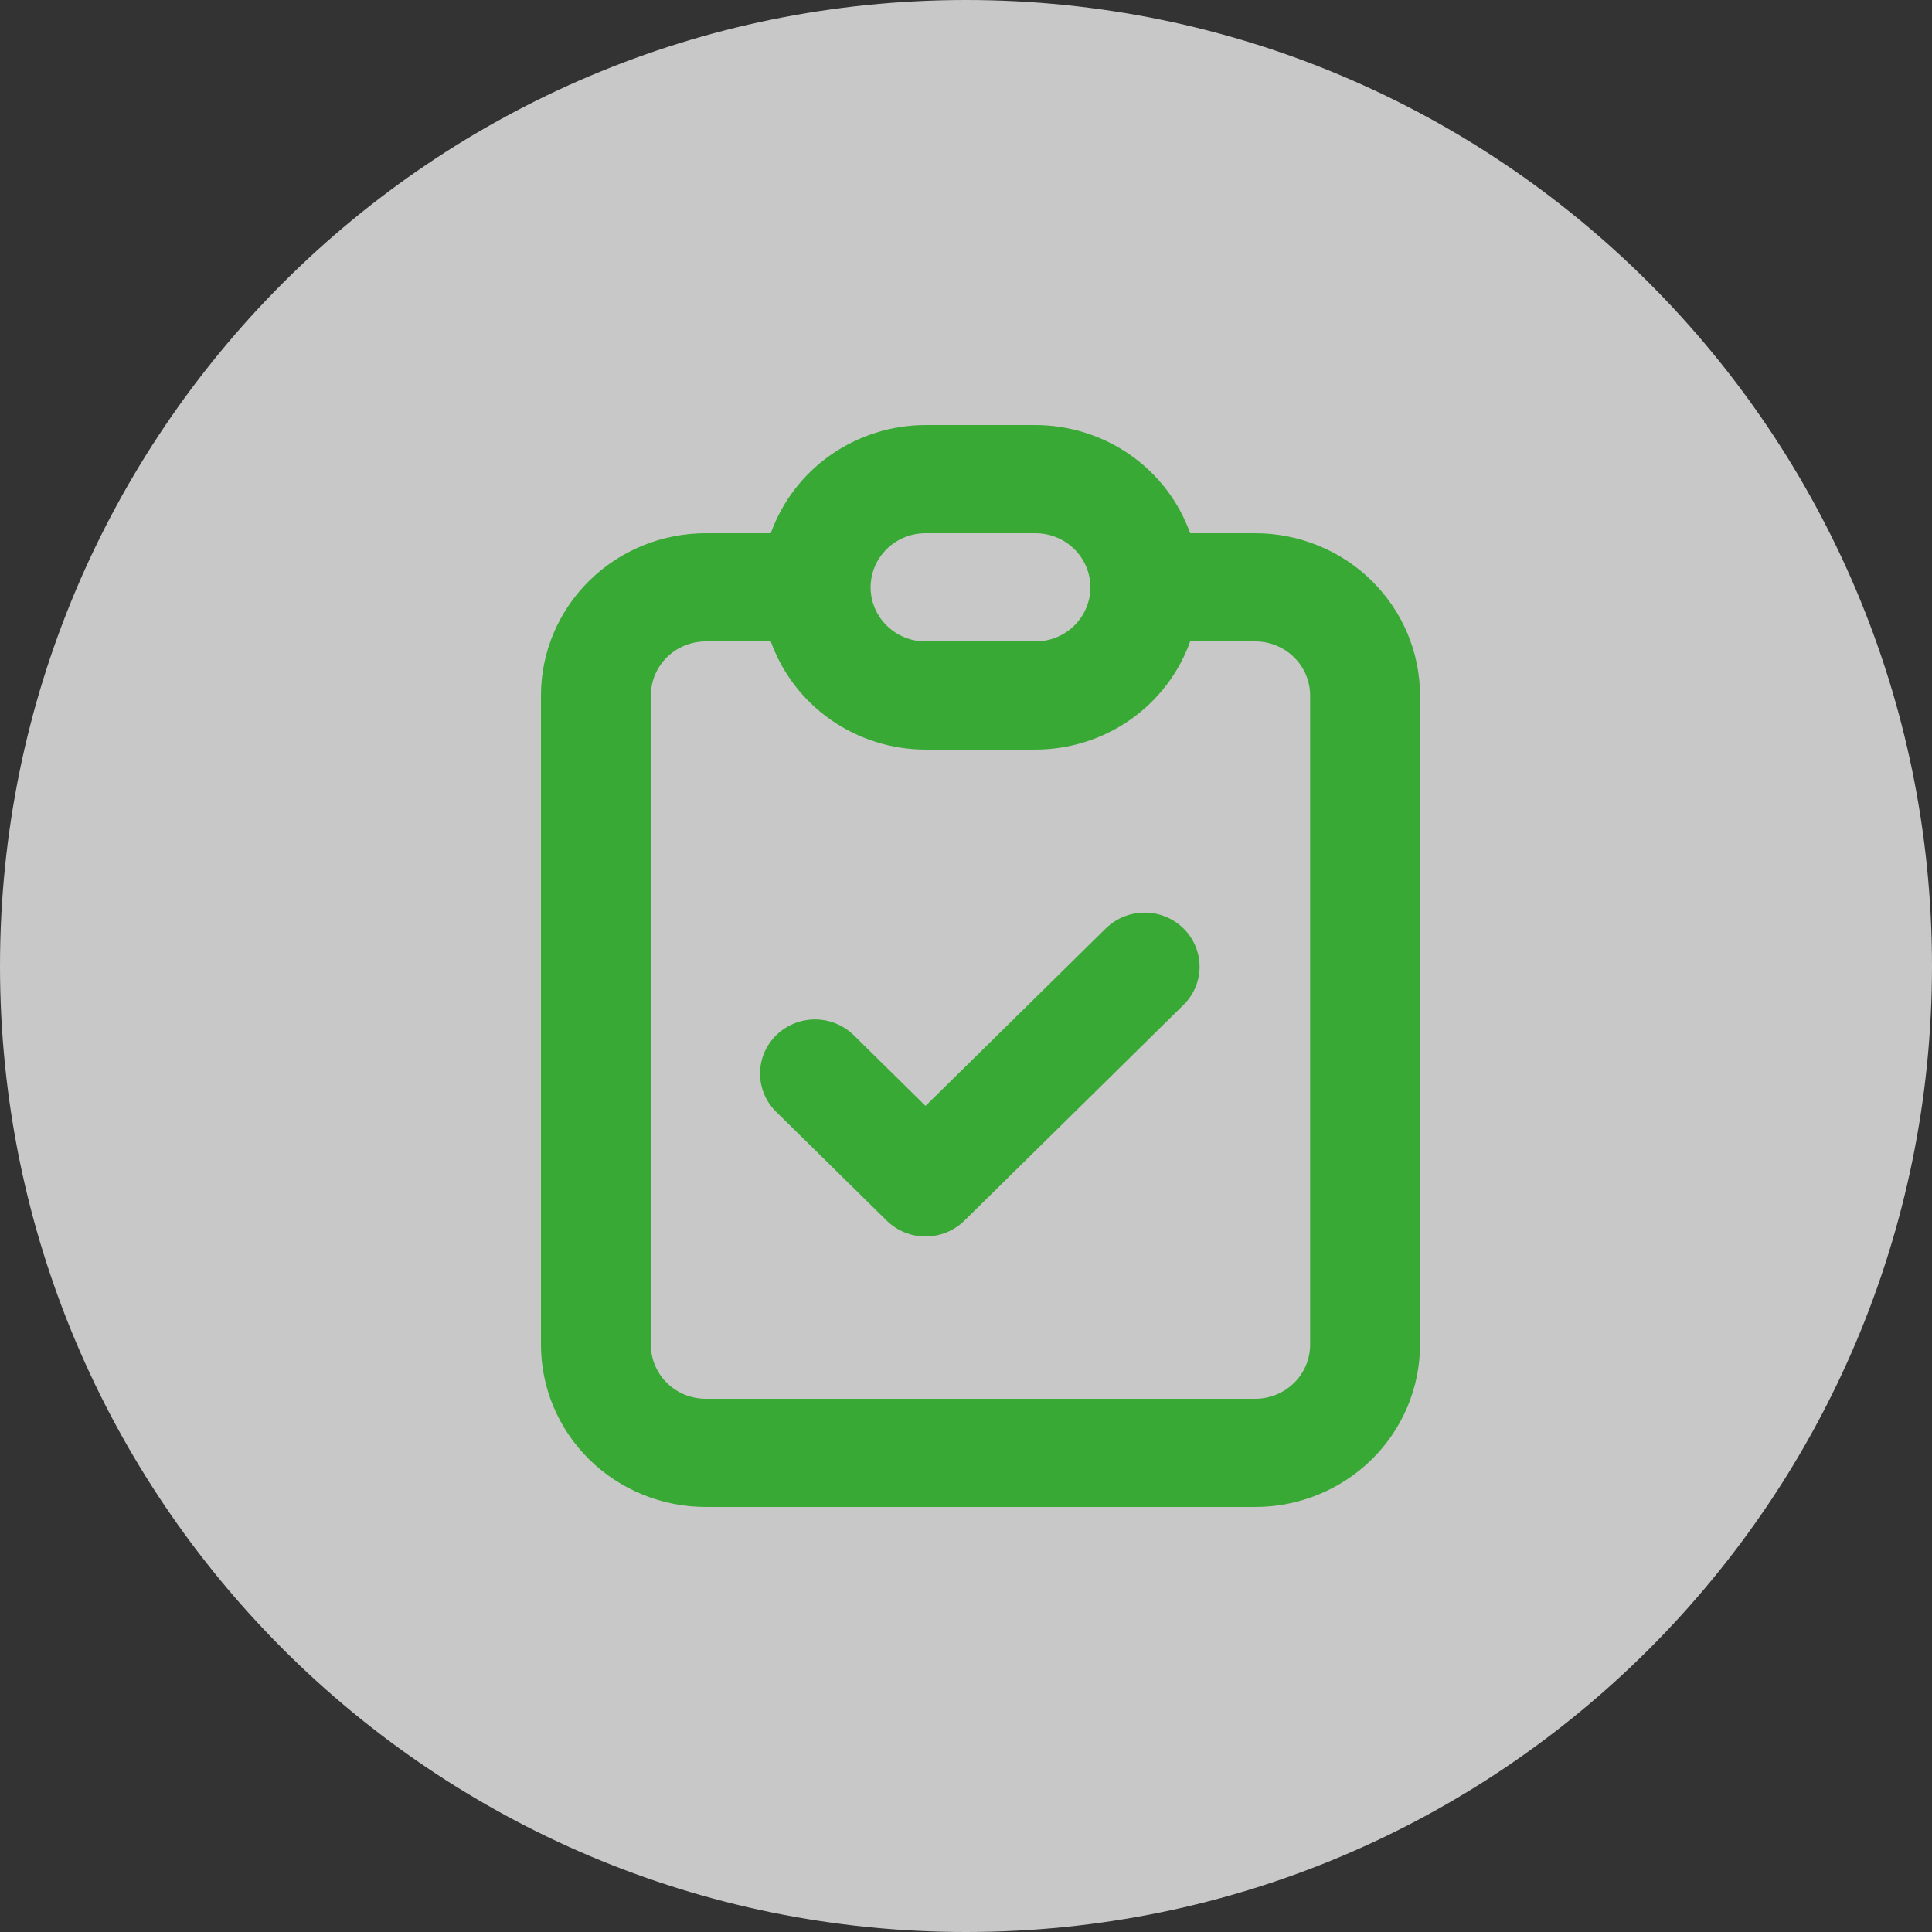<?xml version="1.0" encoding="UTF-8"?>
<svg xmlns="http://www.w3.org/2000/svg" width="50" height="50" viewBox="0 0 50 50" fill="none">
  <rect x="0" y="0" width="50" height="50" fill="#333333" stroke="none"/>
  <path opacity="0.73" d="M25 50C38.807 50 50 38.807 50 25C50 11.193 38.807 0 25 0C11.193 0 0 11.193 0 25C0 38.807 11.193 50 25 50Z" fill="white"></path>
  <g clip-path="url(#clip0_3510_6474)">
    <path d="M28.635 24.01L23.953 28.62L22.115 26.81C21.853 26.543 21.494 26.39 21.116 26.383C20.739 26.377 20.375 26.518 20.104 26.776C19.833 27.034 19.677 27.388 19.67 27.759C19.664 28.131 19.807 28.489 20.069 28.756L20.104 28.79L22.948 31.59C23.215 31.853 23.576 32 23.953 32C24.331 32 24.692 31.853 24.959 31.59L23.953 30.601L24.959 31.59L30.646 25.99C30.905 25.726 31.049 25.373 31.045 25.006C31.042 24.639 30.892 24.287 30.629 24.028C30.365 23.768 30.009 23.621 29.636 23.618C29.263 23.615 28.904 23.756 28.636 24.011L28.635 24.01Z" fill="#39A935"></path>
    <path d="M32.484 13.8H30.801C30.51 12.983 29.968 12.275 29.251 11.773C28.534 11.272 27.676 11.002 26.797 11H23.953C23.073 11.002 22.216 11.272 21.499 11.773C20.782 12.275 20.24 12.983 19.948 13.8H18.266C17.134 13.8 16.049 14.242 15.249 15.03C14.449 15.818 14 16.886 14 18V34.8C14 35.914 14.449 36.982 15.249 37.77C16.049 38.557 17.134 39 18.266 39H32.484C33.616 39 34.701 38.557 35.501 37.77C36.3 36.982 36.75 35.914 36.75 34.8V18C36.75 16.886 36.3 15.818 35.501 15.03C34.701 14.242 33.616 13.8 32.484 13.8ZM23.953 13.8H26.797C27.174 13.8 27.536 13.947 27.802 14.21C28.069 14.473 28.219 14.829 28.219 15.2C28.219 15.571 28.069 15.927 27.802 16.19C27.536 16.453 27.174 16.6 26.797 16.6H23.953C23.576 16.6 23.214 16.453 22.948 16.19C22.681 15.927 22.531 15.571 22.531 15.2C22.531 14.829 22.681 14.473 22.948 14.21C23.214 13.947 23.576 13.8 23.953 13.8ZM32.484 36.2H18.266C17.889 36.2 17.527 36.053 17.26 35.79C16.994 35.527 16.844 35.171 16.844 34.8V18C16.844 17.629 16.994 17.273 17.26 17.01C17.527 16.747 17.889 16.6 18.266 16.6H19.948C20.24 17.417 20.782 18.125 21.499 18.627C22.216 19.128 23.073 19.398 23.953 19.4H26.797C27.676 19.398 28.534 19.128 29.251 18.627C29.968 18.125 30.51 17.417 30.801 16.6H32.484C32.861 16.6 33.223 16.747 33.49 17.01C33.756 17.273 33.906 17.629 33.906 18V34.8C33.906 35.171 33.756 35.527 33.49 35.79C33.223 36.053 32.861 36.2 32.484 36.2Z" fill="#39A935"></path>
  </g>
  <defs>
    <clipPath id="clip0_3510_6474">
      <rect width="22.75" height="28" fill="white" transform="translate(14 11)"></rect>
    </clipPath>
  </defs>
</svg>

